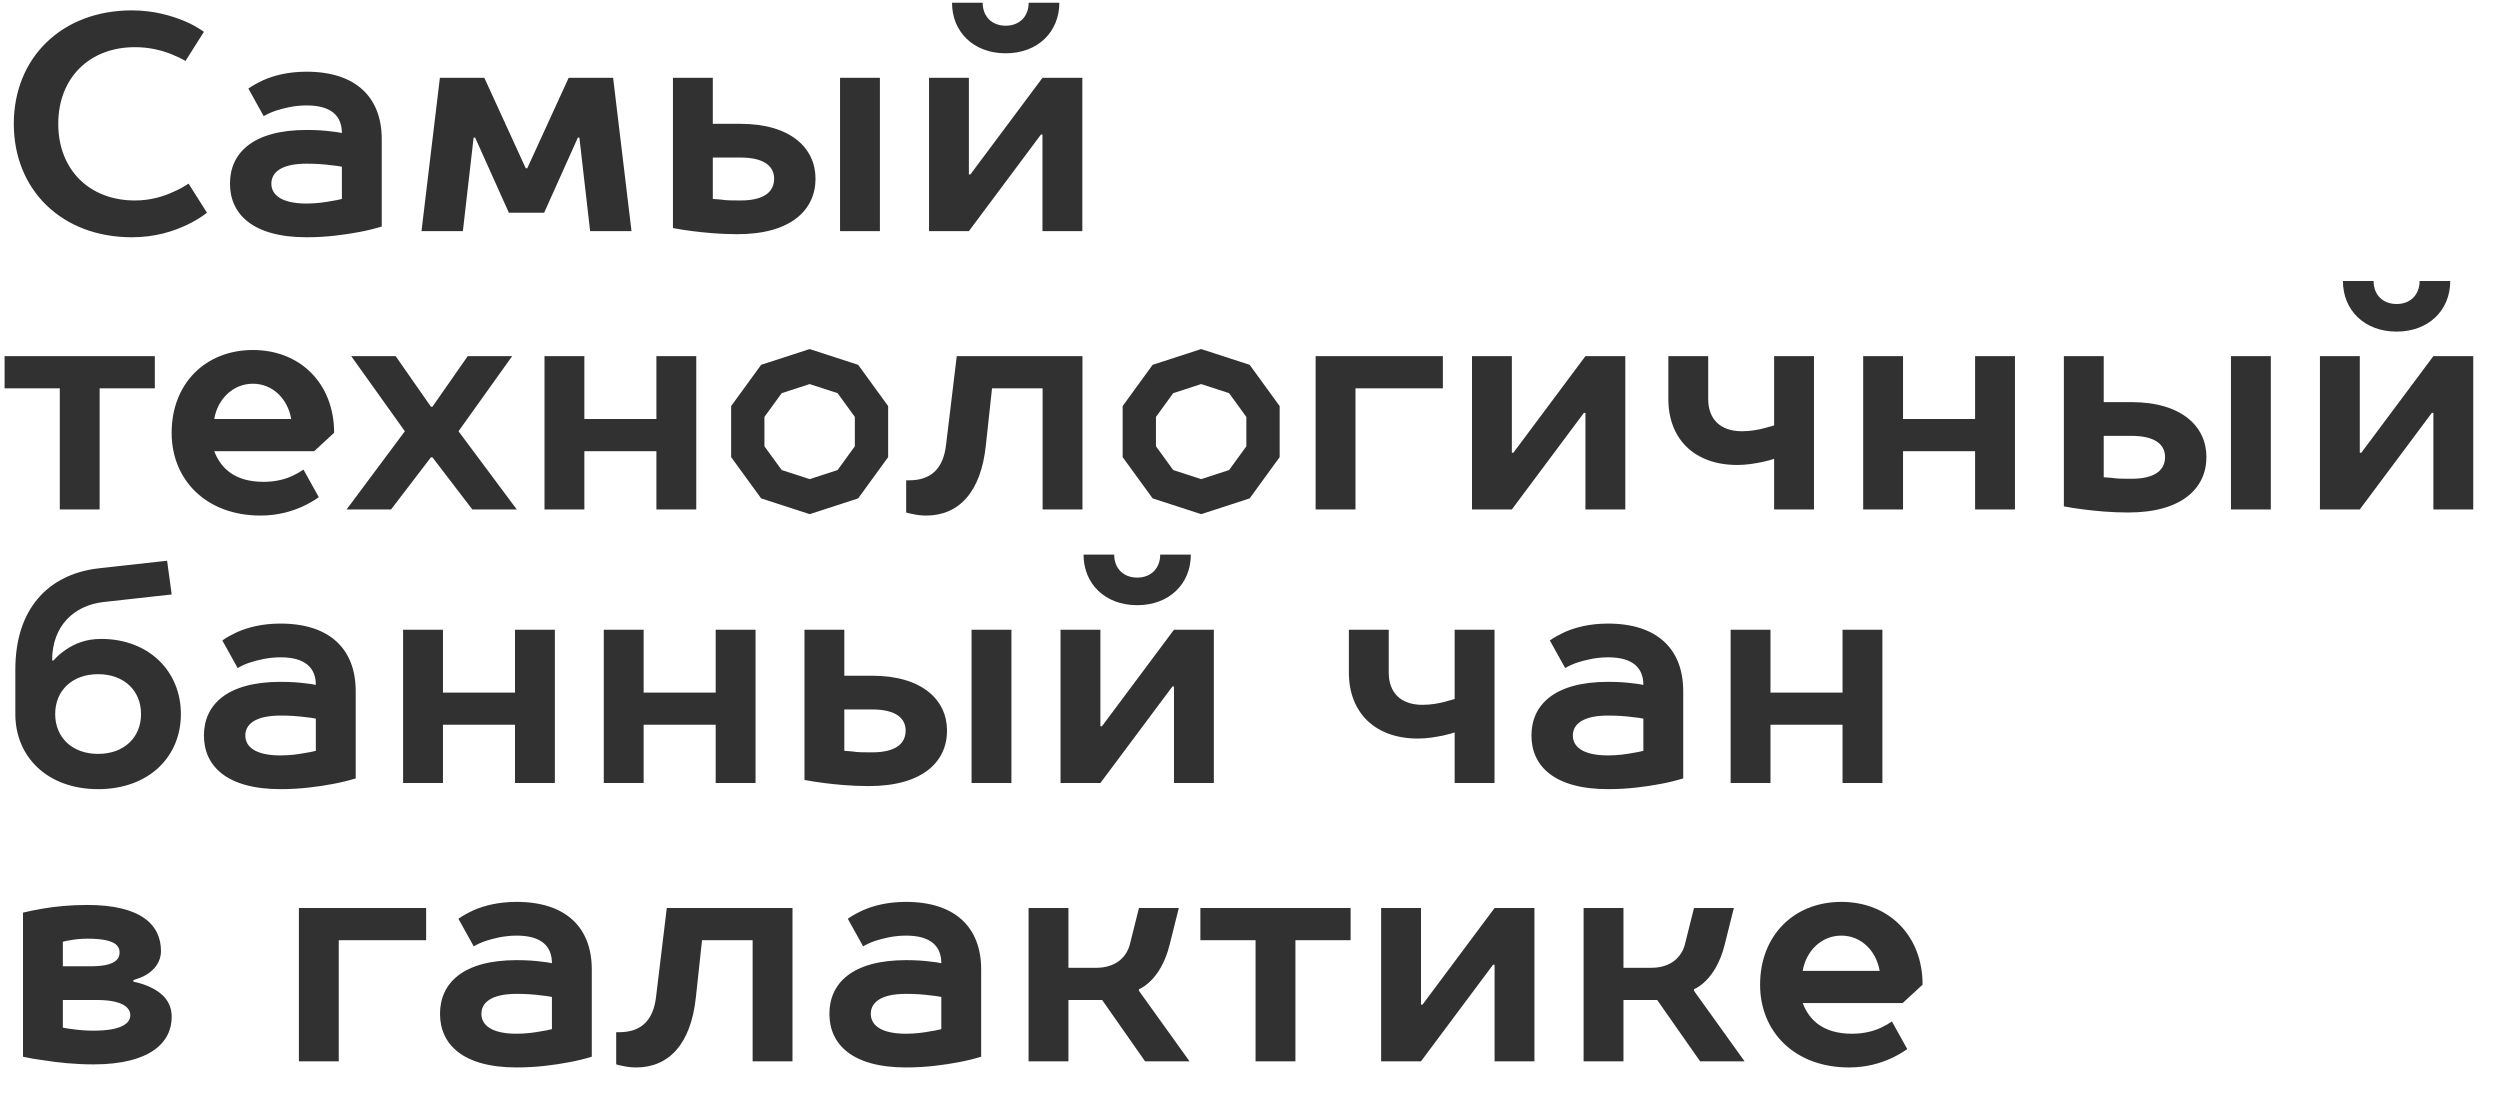 <?xml version="1.0" encoding="UTF-8"?> <svg xmlns="http://www.w3.org/2000/svg" width="530" height="237" viewBox="0 0 530 237" fill="none"> <path d="M27.95 2.2C32.695 2.2 36.465 3.37 39.13 4.475C40.69 5.125 42.055 5.905 43.225 6.75L39.325 12.925C38.35 12.34 37.31 11.885 36.205 11.43C34.19 10.65 31.655 10 28.6 10C18.915 10 12.35 16.565 12.35 26.25C12.35 35.935 18.915 42.5 28.6 42.5C31.915 42.5 34.645 41.655 36.725 40.68C37.96 40.16 39 39.575 39.975 38.925L43.875 45.1C42.64 46.075 41.21 46.92 39.585 47.7C36.66 49.065 32.89 50.3 27.95 50.3C13.065 50.3 2.925 40.225 2.925 26.25C2.925 12.275 13.065 2.2 27.95 2.2ZM65.005 15.2C75.47 15.2 80.93 20.66 80.93 29.5V48.025C79.435 48.48 77.875 48.87 76.12 49.195C73 49.78 69.23 50.3 65.005 50.3C53.63 50.3 48.755 45.425 48.755 38.925C48.755 32.425 53.63 27.55 65.005 27.55C67.085 27.55 68.97 27.68 70.335 27.875C71.115 27.94 71.83 28.07 72.48 28.2C72.48 24.56 70.205 22.35 65.005 22.35C62.405 22.35 60.13 22.935 58.505 23.455C57.53 23.78 56.685 24.17 55.905 24.625L52.655 18.775C53.565 18.125 54.67 17.54 55.905 16.955C58.18 15.98 61.105 15.2 65.005 15.2ZM65.005 43.15C67.02 43.15 68.84 42.89 70.205 42.63C71.05 42.5 71.765 42.37 72.48 42.175V35.35C71.765 35.22 71.05 35.09 70.205 35.025C68.71 34.83 67.02 34.7 65.005 34.7C59.48 34.7 57.53 36.65 57.53 38.925C57.53 41.2 59.48 43.15 65.005 43.15ZM115.355 45.1H107.88L100.73 29.175H100.405L98.13 49H89.355L93.255 16.5H102.68L111.455 35.675H111.78L120.555 16.5H129.98L133.88 49H125.105L122.83 29.175H122.505L115.355 45.1ZM186.54 16.5V49H178.09V16.5H186.54ZM142.665 16.5H151.115V26.25H156.965C167.69 26.25 172.89 31.45 172.89 37.885C172.89 44.45 167.755 49.65 156.315 49.65C152.675 49.65 149.36 49.325 146.825 49C145.33 48.805 143.965 48.61 142.665 48.35V16.5ZM156.965 42.5C162.165 42.5 164.115 40.55 164.115 37.885C164.115 35.35 162.165 33.4 156.965 33.4H151.115V42.175C151.635 42.24 152.22 42.24 152.805 42.305C153.91 42.5 155.34 42.5 156.965 42.5ZM205.403 49H196.953V16.5H205.403V36.975H205.728L221.003 16.5H229.453V49H221.003V28.525H220.678L205.403 49ZM213.203 11.3C206.378 11.3 201.828 6.75 201.828 0.575H208.328C208.328 3.5 210.278 5.45 213.203 5.45C216.128 5.45 218.078 3.5 218.078 0.575H224.578C224.578 6.75 220.028 11.3 213.203 11.3ZM0.975 75.5H32.825V82.325H21.125V108H12.675V82.325H0.975V75.5ZM70.835 91.75L66.61 95.65H45.42C46.785 99.225 49.71 102.15 55.885 102.15C58.485 102.15 60.565 101.565 62.06 100.85C62.905 100.46 63.685 100.005 64.335 99.55L67.585 105.4C66.61 106.115 65.44 106.765 64.205 107.35C61.93 108.39 58.94 109.3 55.235 109.3C43.795 109.3 36.385 101.825 36.385 91.75C36.385 81.35 43.535 74.2 53.61 74.2C63.685 74.2 70.835 81.35 70.835 91.75ZM45.42 88.825H61.735C61.02 84.6 57.835 81.35 53.61 81.35C49.385 81.35 46.135 84.6 45.42 88.825ZM83.88 75.5L91.356 86.225H91.68L99.156 75.5H108.58L97.206 91.425L109.555 108H100.13L91.68 96.95H91.356L82.906 108H73.481L85.831 91.425L74.456 75.5H83.88ZM115.433 108V75.5H123.883V88.825H139.158V75.5H147.608V108H139.158V95.65H123.883V108H115.433ZM202.833 75.5H229.483V108H221.033V82.325H210.308L209.008 94.35C207.968 104.49 203.158 109.3 196.333 109.3C195.358 109.3 194.318 109.17 193.473 108.975C193.018 108.91 192.563 108.78 192.108 108.65V101.825H192.758C197.373 101.825 199.973 99.355 200.558 94.35L202.833 75.5ZM278.913 75.5H305.888V82.325H287.363V108H278.913V75.5ZM320.513 108H312.063V75.5H320.513V95.975H320.838L336.113 75.5H344.563V108H336.113V87.525H335.788L320.513 108ZM369.289 91.425C371.109 91.425 372.799 91.1 374.034 90.775C374.749 90.58 375.464 90.385 376.114 90.19V75.5H384.564V108H376.114V97.275C375.334 97.535 374.554 97.73 373.709 97.925C372.084 98.25 370.329 98.575 368.314 98.575C359.214 98.575 353.689 93.05 353.689 84.6V75.5H362.139V84.6C362.139 88.825 364.674 91.425 369.289 91.425ZM394.994 108V75.5H403.444V88.825H418.719V75.5H427.169V108H418.719V95.65H403.444V108H394.994ZM481.414 75.5V108H472.964V75.5H481.414ZM437.539 75.5H445.989V85.25H451.839C462.564 85.25 467.764 90.45 467.764 96.885C467.764 103.45 462.629 108.65 451.189 108.65C447.549 108.65 444.234 108.325 441.699 108C440.204 107.805 438.839 107.61 437.539 107.35V75.5ZM451.839 101.5C457.039 101.5 458.989 99.55 458.989 96.885C458.989 94.35 457.039 92.4 451.839 92.4H445.989V101.175C446.509 101.24 447.094 101.24 447.679 101.305C448.784 101.5 450.214 101.5 451.839 101.5ZM500.277 108H491.827V75.5H500.277V95.975H500.602L515.877 75.5H524.327V108H515.877V87.525H515.552L500.277 108ZM508.077 70.3C501.252 70.3 496.702 65.75 496.702 59.575H503.202C503.202 62.5 505.152 64.45 508.077 64.45C511.002 64.45 512.952 62.5 512.952 59.575H519.452C519.452 65.75 514.902 70.3 508.077 70.3ZM11.05 140H11.375C12.09 139.155 13 138.375 13.975 137.725C15.795 136.49 18.135 135.45 21.45 135.45C31.525 135.45 38.35 142.275 38.35 151.375C38.35 160.475 31.525 167.3 20.8 167.3C10.075 167.3 3.25 160.475 3.25 151.375V141.95C3.25 128.885 10.4 121.735 20.8 120.5L35.425 118.875L36.4 126.025L21.775 127.65C15.86 128.365 11.05 132.525 11.05 140ZM29.9 151.375C29.9 146.435 26.325 142.925 20.8 142.925C15.275 142.925 11.7 146.435 11.7 151.375C11.7 156.315 15.275 159.825 20.8 159.825C26.325 159.825 29.9 156.315 29.9 151.375ZM59.483 132.2C69.948 132.2 75.408 137.66 75.408 146.5V165.025C73.913 165.48 72.353 165.87 70.598 166.195C67.478 166.78 63.708 167.3 59.483 167.3C48.108 167.3 43.233 162.425 43.233 155.925C43.233 149.425 48.108 144.55 59.483 144.55C61.563 144.55 63.448 144.68 64.813 144.875C65.593 144.94 66.308 145.07 66.958 145.2C66.958 141.56 64.683 139.35 59.483 139.35C56.883 139.35 54.608 139.935 52.983 140.455C52.008 140.78 51.163 141.17 50.383 141.625L47.133 135.775C48.043 135.125 49.148 134.54 50.383 133.955C52.658 132.98 55.583 132.2 59.483 132.2ZM59.483 160.15C61.498 160.15 63.318 159.89 64.683 159.63C65.528 159.5 66.243 159.37 66.958 159.175V152.35C66.243 152.22 65.528 152.09 64.683 152.025C63.188 151.83 61.498 151.7 59.483 151.7C53.958 151.7 52.008 153.65 52.008 155.925C52.008 158.2 53.958 160.15 59.483 160.15ZM85.457 166V133.5H93.907V146.825H109.182V133.5H117.632V166H109.182V153.65H93.907V166H85.457ZM128.002 166V133.5H136.452V146.825H151.727V133.5H160.177V166H151.727V153.65H136.452V166H128.002ZM214.421 133.5V166H205.971V133.5H214.421ZM170.546 133.5H178.996V143.25H184.846C195.571 143.25 200.771 148.45 200.771 154.885C200.771 161.45 195.636 166.65 184.196 166.65C180.556 166.65 177.241 166.325 174.706 166C173.211 165.805 171.846 165.61 170.546 165.35V133.5ZM184.846 159.5C190.046 159.5 191.996 157.55 191.996 154.885C191.996 152.35 190.046 150.4 184.846 150.4H178.996V159.175C179.516 159.24 180.101 159.24 180.686 159.305C181.791 159.5 183.221 159.5 184.846 159.5ZM233.284 166H224.834V133.5H233.284V153.975H233.609L248.884 133.5H257.334V166H248.884V145.525H248.559L233.284 166ZM241.084 128.3C234.259 128.3 229.709 123.75 229.709 117.575H236.209C236.209 120.5 238.159 122.45 241.084 122.45C244.009 122.45 245.959 120.5 245.959 117.575H252.459C252.459 123.75 247.909 128.3 241.084 128.3ZM301.562 149.425C303.382 149.425 305.072 149.1 306.307 148.775C307.022 148.58 307.737 148.385 308.387 148.19V133.5H316.837V166H308.387V155.275C307.607 155.535 306.827 155.73 305.982 155.925C304.357 156.25 302.602 156.575 300.587 156.575C291.487 156.575 285.962 151.05 285.962 142.6V133.5H294.412V142.6C294.412 146.825 296.947 149.425 301.562 149.425ZM340.917 132.2C351.382 132.2 356.842 137.66 356.842 146.5V165.025C355.347 165.48 353.787 165.87 352.032 166.195C348.912 166.78 345.142 167.3 340.917 167.3C329.542 167.3 324.667 162.425 324.667 155.925C324.667 149.425 329.542 144.55 340.917 144.55C342.997 144.55 344.882 144.68 346.247 144.875C347.027 144.94 347.742 145.07 348.392 145.2C348.392 141.56 346.117 139.35 340.917 139.35C338.317 139.35 336.042 139.935 334.417 140.455C333.442 140.78 332.597 141.17 331.817 141.625L328.567 135.775C329.477 135.125 330.582 134.54 331.817 133.955C334.092 132.98 337.017 132.2 340.917 132.2ZM340.917 160.15C342.932 160.15 344.752 159.89 346.117 159.63C346.962 159.5 347.677 159.37 348.392 159.175V152.35C347.677 152.22 346.962 152.09 346.117 152.025C344.622 151.83 342.932 151.7 340.917 151.7C335.392 151.7 333.442 153.65 333.442 155.925C333.442 158.2 335.392 160.15 340.917 160.15ZM366.892 166V133.5H375.342V146.825H390.617V133.5H399.067V166H390.617V153.65H375.342V166H366.892ZM28.275 207.775V208.1C29.77 208.425 31.135 208.88 32.37 209.53C34.515 210.635 36.4 212.455 36.4 215.575C36.4 221.035 31.785 225.65 19.825 225.65C15.925 225.65 12.22 225.26 9.425 224.805C7.8 224.61 6.305 224.35 4.875 224.025V193.475C6.175 193.15 7.54 192.89 9.035 192.63C11.7 192.175 14.885 191.85 18.525 191.85C29.9 191.85 34.125 196.075 34.125 201.6C34.125 204.005 32.695 205.565 31.2 206.54C30.355 207.06 29.38 207.45 28.275 207.775ZM20.54 212H13.325V217.85C13.975 217.98 14.625 218.11 15.34 218.175C16.64 218.37 18.2 218.5 19.825 218.5C26 218.5 27.625 216.81 27.625 215.25C27.625 213.625 26 212 20.54 212ZM13.325 204.85H19.175C24.05 204.85 25.35 203.55 25.35 201.925C25.35 200.3 24.05 199 18.525 199C17.225 199 15.925 199.13 14.95 199.325C14.365 199.39 13.845 199.52 13.325 199.65V204.85ZM63.367 192.5H90.342V199.325H71.817V225H63.367V192.5ZM109.533 191.2C119.998 191.2 125.458 196.66 125.458 205.5V224.025C123.963 224.48 122.403 224.87 120.648 225.195C117.528 225.78 113.758 226.3 109.533 226.3C98.158 226.3 93.283 221.425 93.283 214.925C93.283 208.425 98.158 203.55 109.533 203.55C111.613 203.55 113.498 203.68 114.863 203.875C115.643 203.94 116.358 204.07 117.008 204.2C117.008 200.56 114.733 198.35 109.533 198.35C106.933 198.35 104.658 198.935 103.033 199.455C102.058 199.78 101.213 200.17 100.433 200.625L97.183 194.775C98.093 194.125 99.198 193.54 100.433 192.955C102.708 191.98 105.633 191.2 109.533 191.2ZM109.533 219.15C111.548 219.15 113.368 218.89 114.733 218.63C115.578 218.5 116.293 218.37 117.008 218.175V211.35C116.293 211.22 115.578 211.09 114.733 211.025C113.238 210.83 111.548 210.7 109.533 210.7C104.008 210.7 102.058 212.65 102.058 214.925C102.058 217.2 104.008 219.15 109.533 219.15ZM141.357 192.5H168.007V225H159.557V199.325H148.832L147.532 211.35C146.492 221.49 141.682 226.3 134.857 226.3C133.882 226.3 132.842 226.17 131.997 225.975C131.542 225.91 131.087 225.78 130.632 225.65V218.825H131.282C135.897 218.825 138.497 216.355 139.082 211.35L141.357 192.5ZM192.083 191.2C202.548 191.2 208.008 196.66 208.008 205.5V224.025C206.513 224.48 204.953 224.87 203.198 225.195C200.078 225.78 196.308 226.3 192.083 226.3C180.708 226.3 175.833 221.425 175.833 214.925C175.833 208.425 180.708 203.55 192.083 203.55C194.163 203.55 196.048 203.68 197.413 203.875C198.193 203.94 198.908 204.07 199.558 204.2C199.558 200.56 197.283 198.35 192.083 198.35C189.483 198.35 187.208 198.935 185.583 199.455C184.608 199.78 183.763 200.17 182.983 200.625L179.733 194.775C180.643 194.125 181.748 193.54 182.983 192.955C185.258 191.98 188.183 191.2 192.083 191.2ZM192.083 219.15C194.098 219.15 195.918 218.89 197.283 218.63C198.128 218.5 198.843 218.37 199.558 218.175V211.35C198.843 211.22 198.128 211.09 197.283 211.025C195.788 210.83 194.098 210.7 192.083 210.7C186.558 210.7 184.608 212.65 184.608 214.925C184.608 217.2 186.558 219.15 192.083 219.15ZM242.757 225L233.657 212H226.507V225H218.057V192.5H226.507V205.175H232.357C236.582 205.175 238.792 202.9 239.507 200.3L241.457 192.5H249.907L247.957 200.3C246.982 204.2 245.357 206.54 243.992 207.905C243.147 208.75 242.302 209.335 241.457 209.725V210.05L252.182 225H242.757ZM254.48 192.5H286.33V199.325H274.63V225H266.18V199.325H254.48V192.5ZM301.25 225H292.8V192.5H301.25V212.975H301.575L316.85 192.5H325.3V225H316.85V204.525H316.525L301.25 225ZM360.425 225L351.325 212H344.175V225H335.725V192.5H344.175V205.175H350.025C354.25 205.175 356.46 202.9 357.175 200.3L359.125 192.5H367.575L365.625 200.3C364.65 204.2 363.025 206.54 361.66 207.905C360.815 208.75 359.97 209.335 359.125 209.725V210.05L369.85 225H360.425ZM407.588 208.75L403.363 212.65H382.173C383.538 216.225 386.463 219.15 392.638 219.15C395.238 219.15 397.318 218.565 398.813 217.85C399.658 217.46 400.438 217.005 401.088 216.55L404.338 222.4C403.363 223.115 402.193 223.765 400.958 224.35C398.683 225.39 395.693 226.3 391.988 226.3C380.548 226.3 373.138 218.825 373.138 208.75C373.138 198.35 380.288 191.2 390.363 191.2C400.438 191.2 407.588 198.35 407.588 208.75ZM382.173 205.825H398.488C397.773 201.6 394.588 198.35 390.363 198.35C386.138 198.35 382.888 201.6 382.173 205.825Z" fill="#313131"></path> <path fill-rule="evenodd" clip-rule="evenodd" d="M264.93 77.342L254.643 74L244.357 77.342L238 86.092V96.908L244.357 105.658L254.643 109L264.93 105.658L271.287 96.908V86.092L264.93 77.342ZM260.566 83.349L254.643 81.424L248.721 83.349L245.061 88.386V94.614L248.721 99.651L254.643 101.576L260.566 99.651L264.226 94.614V88.386L260.566 83.349Z" fill="#313131"></path> <path fill-rule="evenodd" clip-rule="evenodd" d="M181.93 77.342L171.643 74L161.357 77.342L155 86.092V96.908L161.357 105.658L171.643 109L181.93 105.658L188.287 96.908V86.092L181.93 77.342ZM177.566 83.349L171.643 81.424L165.721 83.349L162.061 88.386V94.614L165.721 99.651L171.643 101.576L177.566 99.651L181.226 94.614V88.386L177.566 83.349Z" fill="#313131"></path> </svg> 